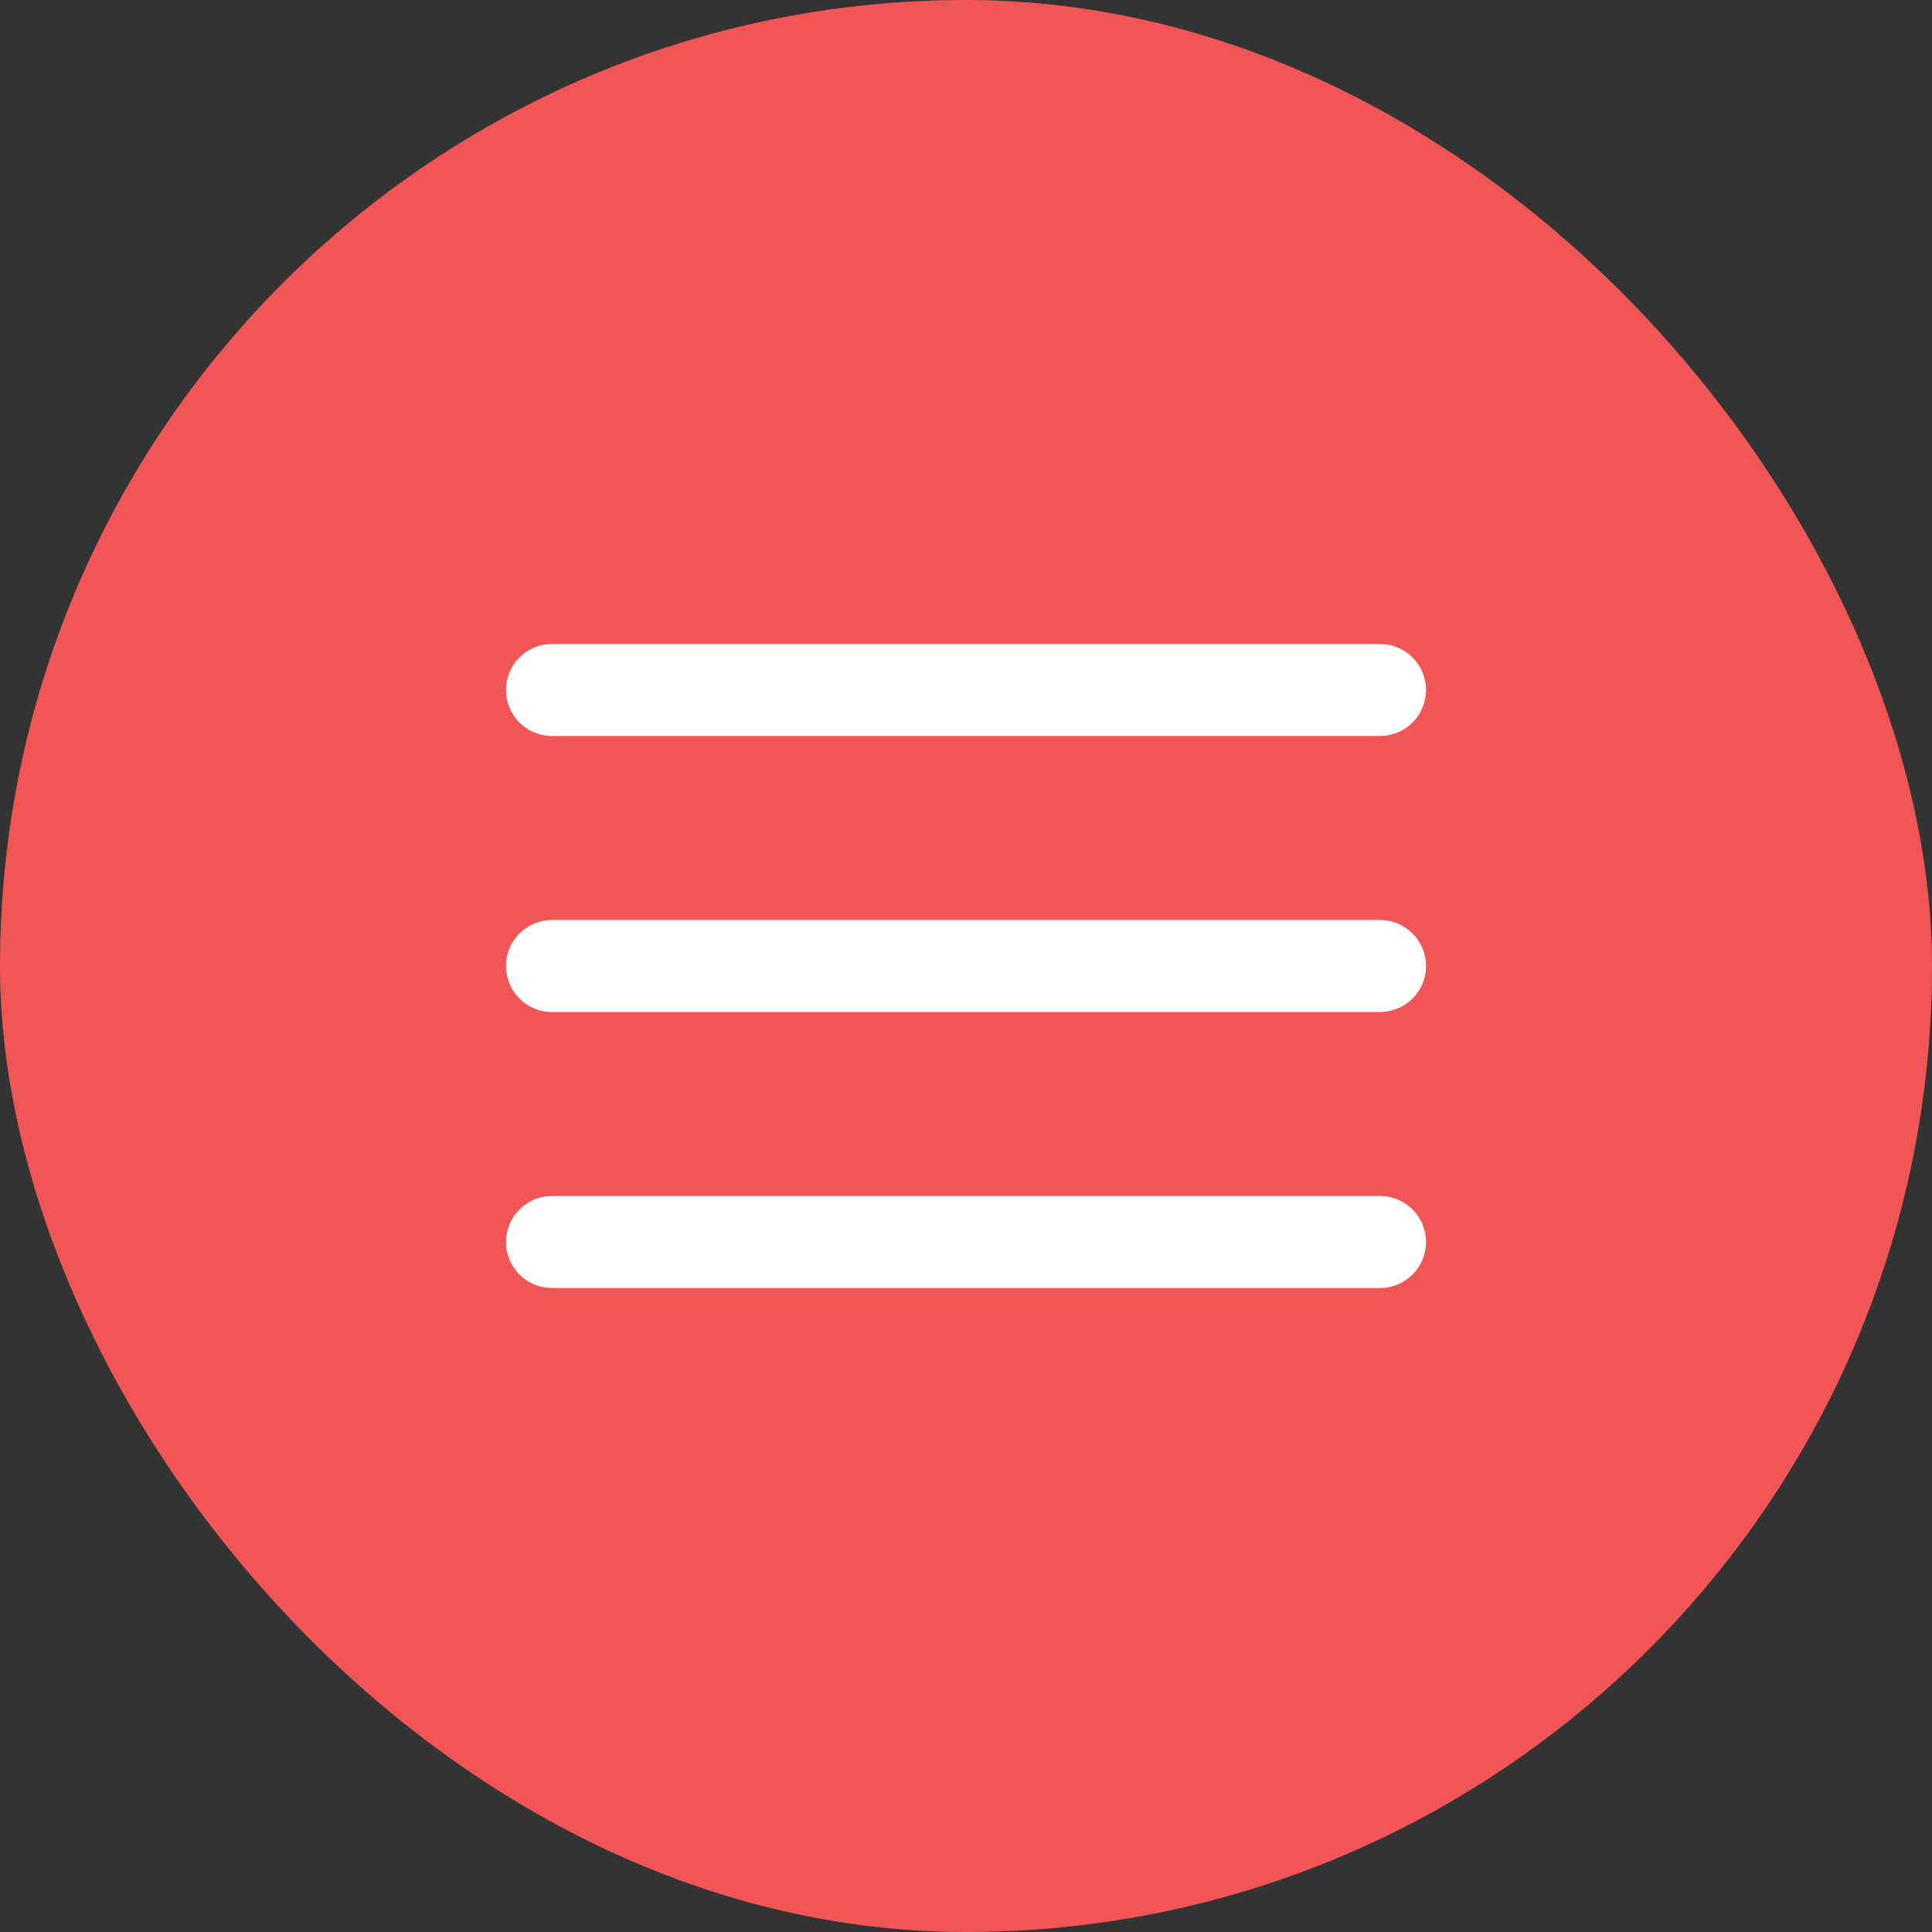 <svg width="42" height="42" viewBox="0 0 42 42" fill="none" xmlns="http://www.w3.org/2000/svg">
<rect x="0" y="0" width="42" height="42" fill="#333333" stroke="none"/>
<rect width="42" height="42" rx="21" fill="#F25555"/>
<path d="M12 21H30" stroke="white" stroke-width="2" stroke-linecap="round" stroke-linejoin="round"/>
<path d="M12 15H30" stroke="white" stroke-width="2" stroke-linecap="round" stroke-linejoin="round"/>
<path d="M12 27H30" stroke="white" stroke-width="2" stroke-linecap="round" stroke-linejoin="round"/>
</svg>
